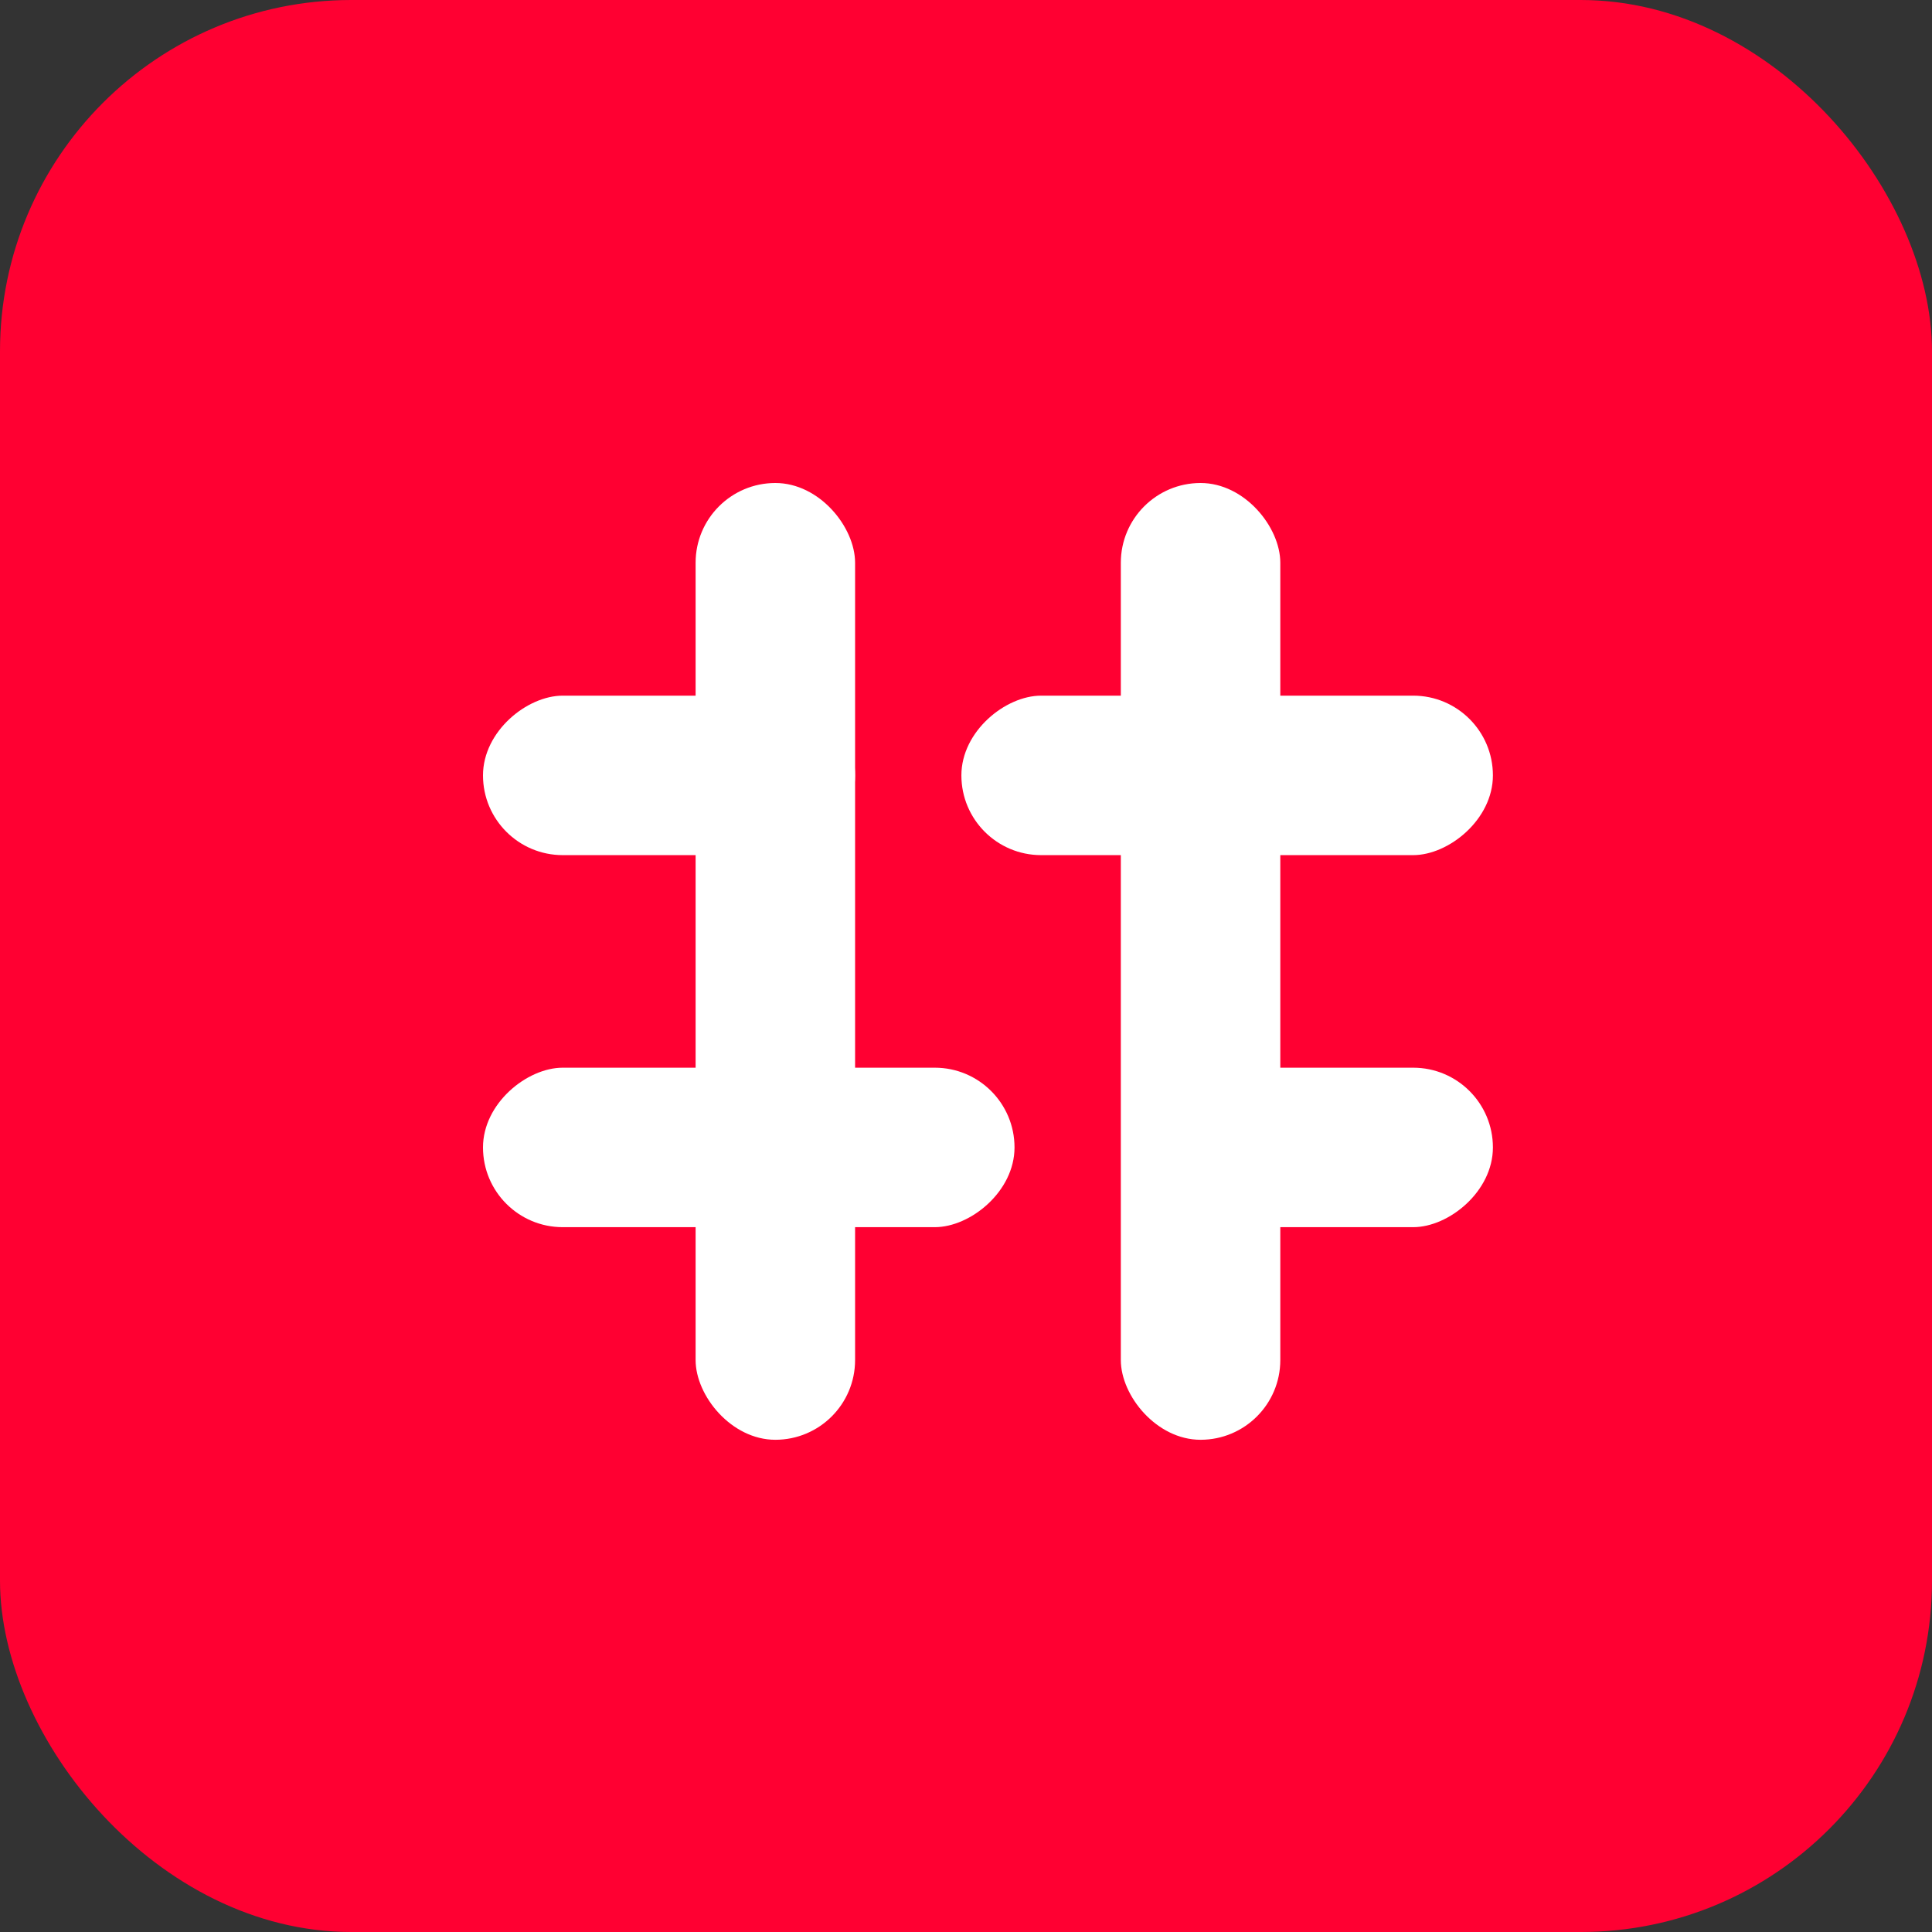 <svg width="44" height="44" viewBox="0 0 44 44" fill="none" xmlns="http://www.w3.org/2000/svg">
<rect x="0" y="0" width="44" height="44" fill="#333333" stroke="none"/>
<g clip-path="url(#clip0_1309_260)">
<rect width="44" height="44" rx="8" fill="#FF0032"/>
<rect x="15.842" y="11" width="3.632" height="21.79" rx="1.816" fill="white"/>
<rect x="25.526" y="11" width="3.632" height="21.79" rx="1.816" fill="white"/>
<rect x="19.474" y="15.843" width="3.632" height="8.474" rx="1.816" transform="rotate(90 19.474 15.843)" fill="white"/>
<rect x="34" y="15.843" width="3.632" height="12.105" rx="1.816" transform="rotate(90 34 15.843)" fill="white"/>
<rect x="34" y="24.316" width="3.632" height="7.263" rx="1.816" transform="rotate(90 34 24.316)" fill="white"/>
<rect x="23.105" y="24.316" width="3.632" height="12.105" rx="1.816" transform="rotate(90 23.105 24.316)" fill="white"/>
</g>
<defs>
<clipPath id="clip0_1309_260">
<rect width="44" height="44" rx="8" fill="white"/>
</clipPath>
</defs>
</svg>
